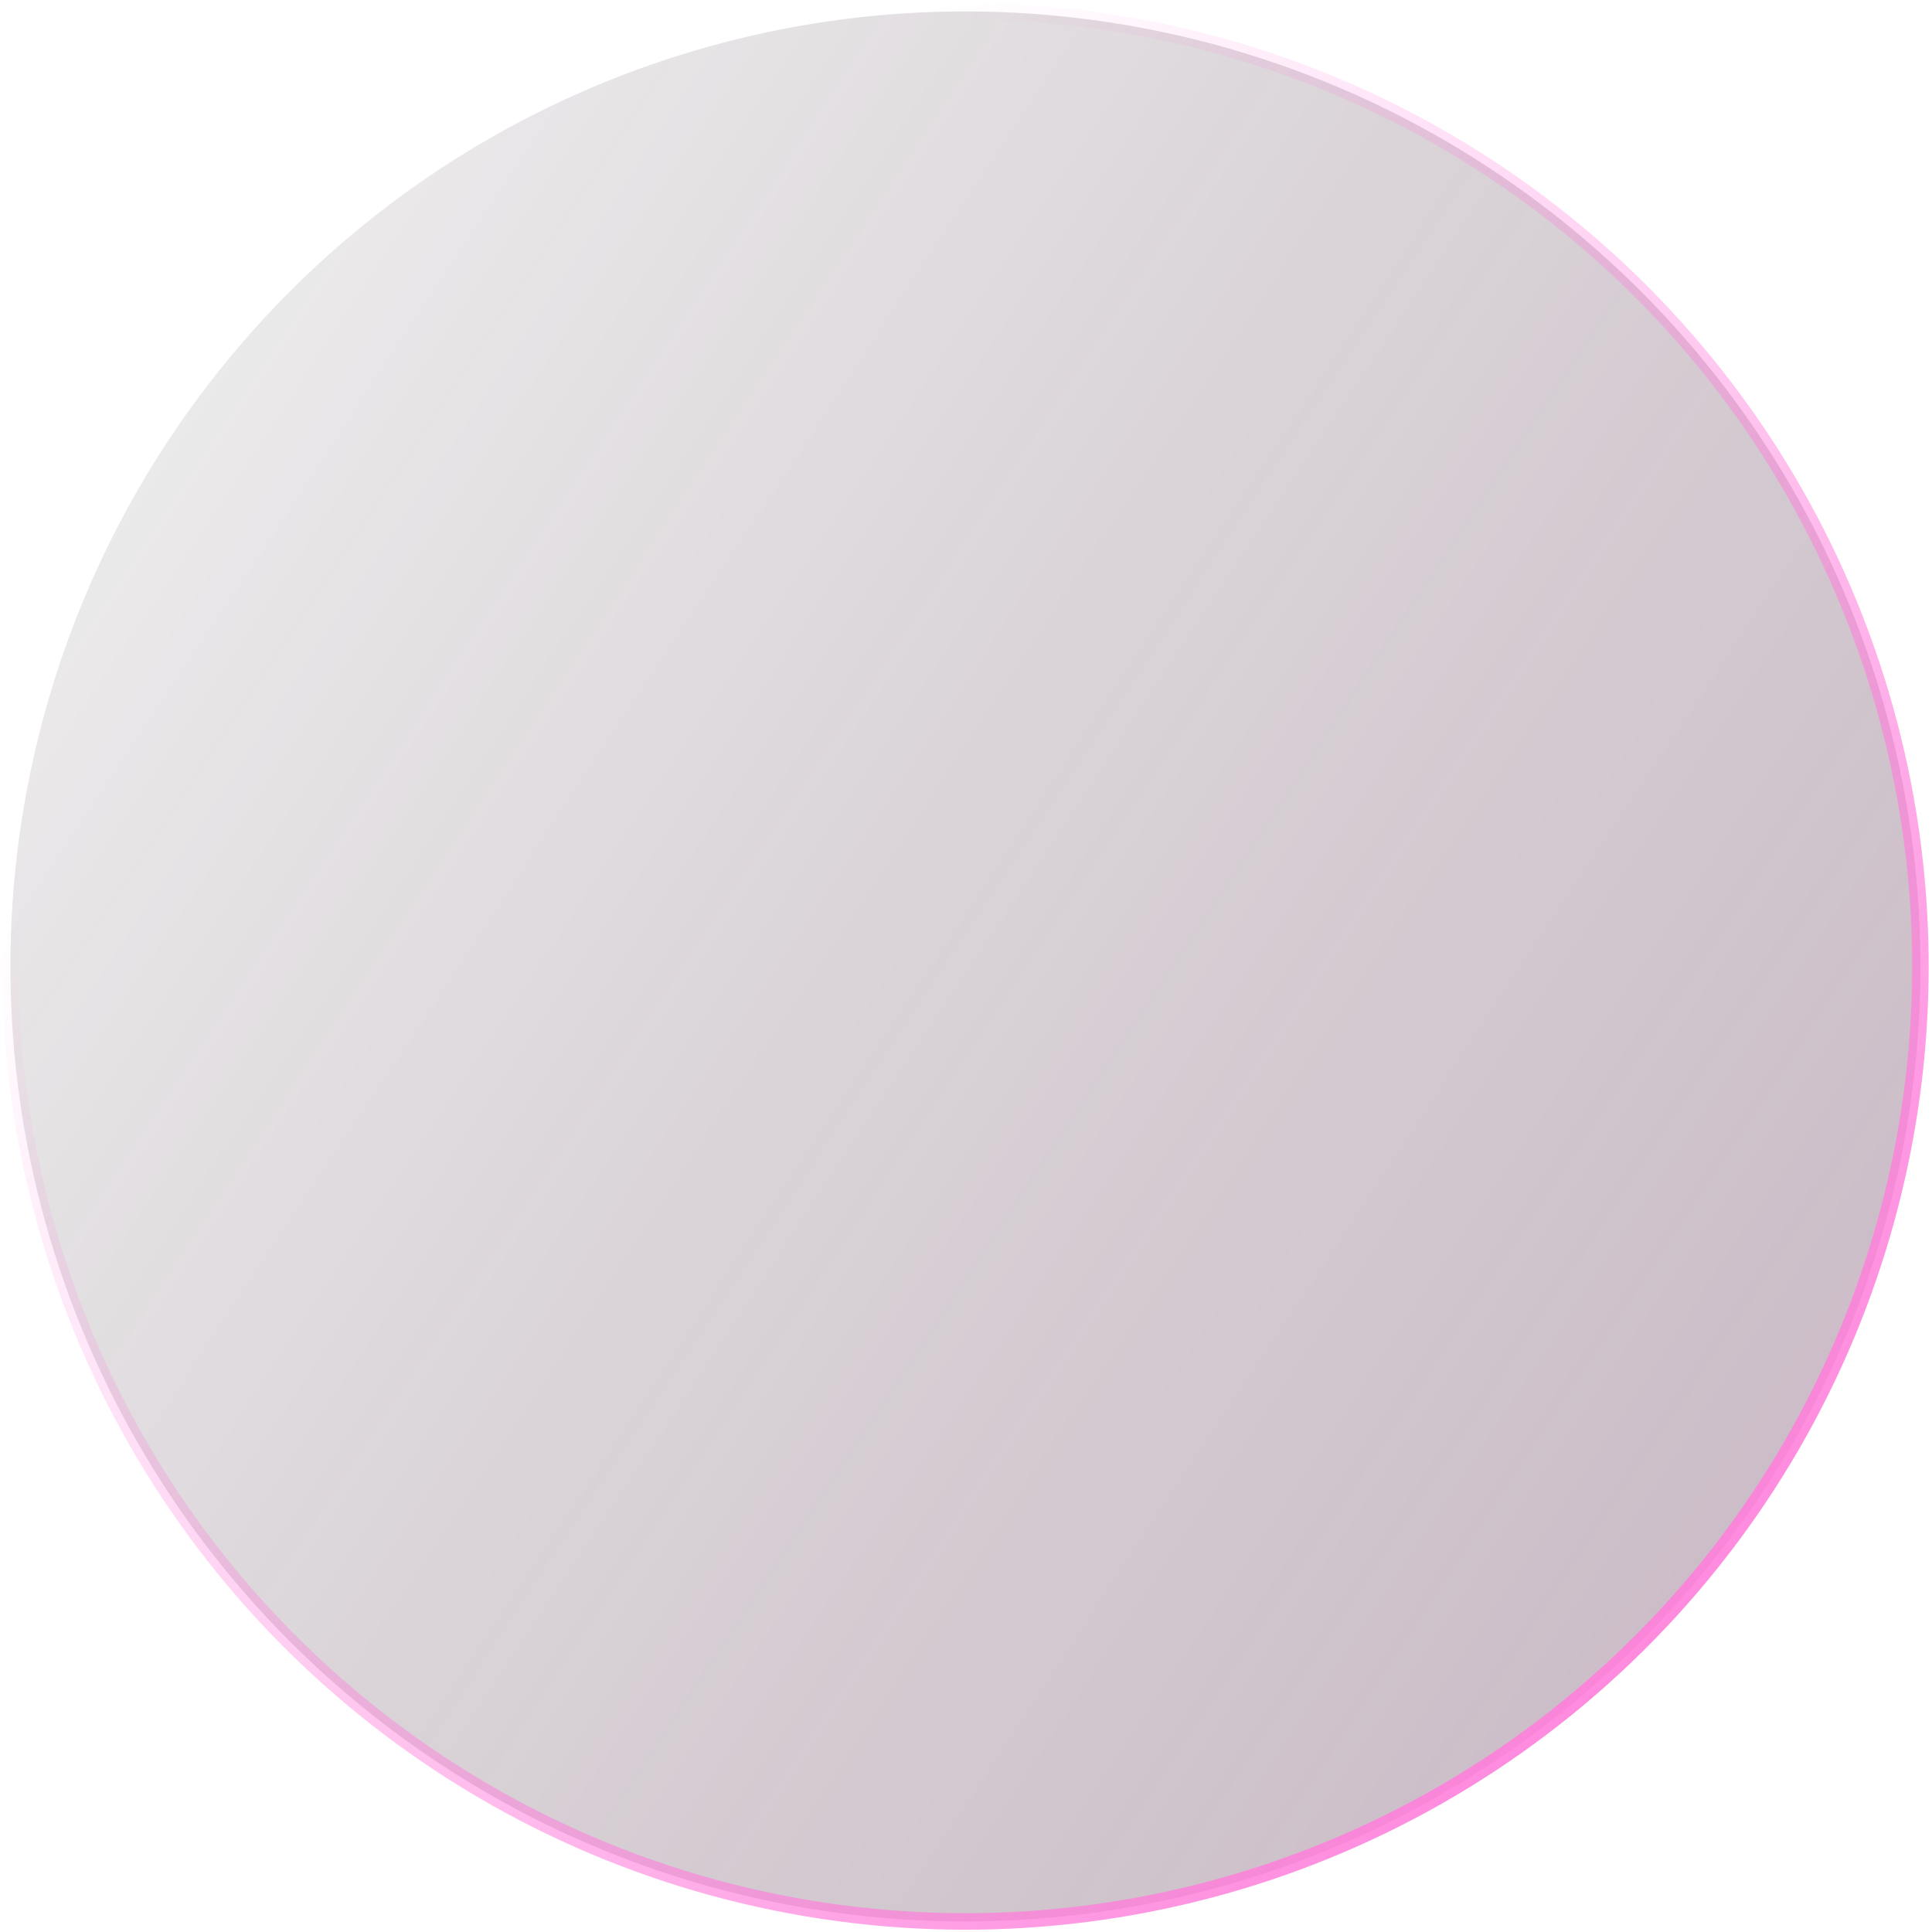 <?xml version="1.0" encoding="UTF-8"?> <svg xmlns="http://www.w3.org/2000/svg" width="351" height="351" viewBox="0 0 351 351" fill="none"> <circle cx="175.395" cy="175.579" r="173.5" transform="rotate(-17.552 175.395 175.579)" fill="url(#paint0_linear_88_9)" stroke="url(#paint1_linear_88_9)" stroke-width="3"></circle> <defs> <linearGradient id="paint0_linear_88_9" x1="-114.105" y1="0.913" x2="840.395" y2="1183.41" gradientUnits="userSpaceOnUse"> <stop stop-color="#161014" stop-opacity="0"></stop> <stop offset="1" stop-color="#FF7EDB"></stop> </linearGradient> <linearGradient id="paint1_linear_88_9" x1="292.062" y1="350.579" x2="116.02" y2="0.579" gradientUnits="userSpaceOnUse"> <stop stop-color="#FF7EDB"></stop> <stop offset="0.855" stop-color="#FF7EDB" stop-opacity="0"></stop> </linearGradient> </defs> </svg> 